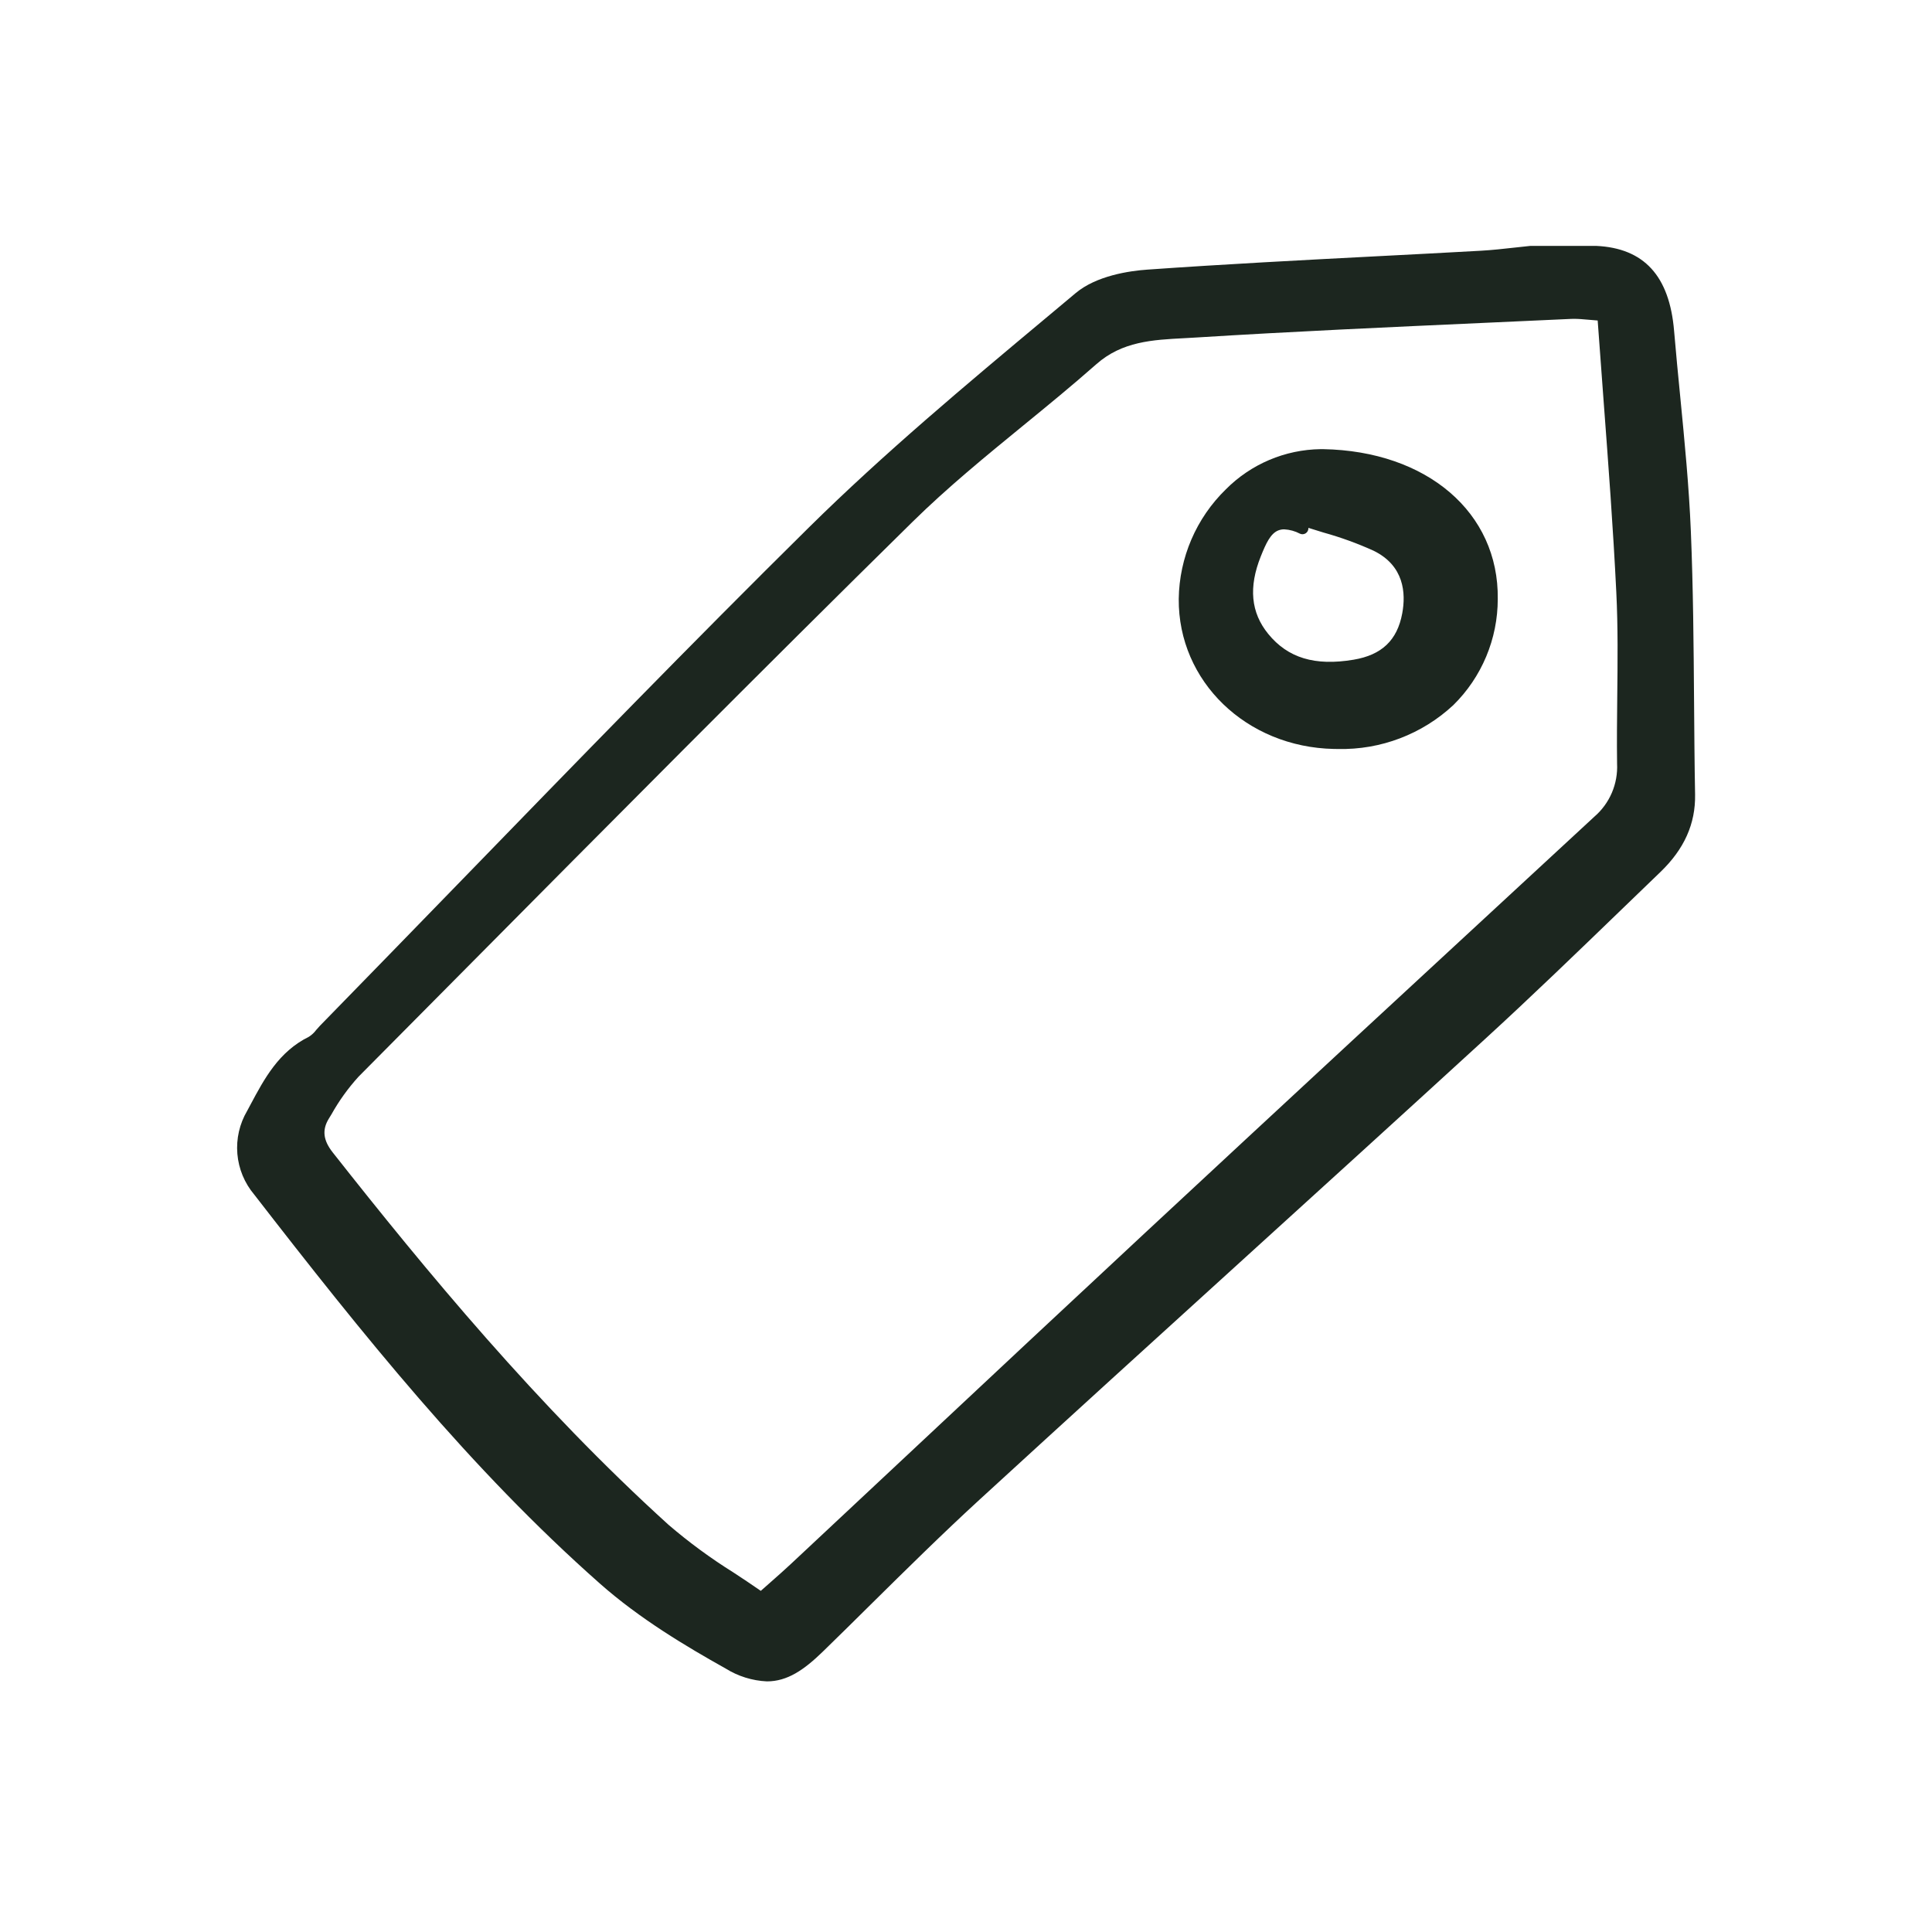 <svg width="220" height="220" viewBox="0 0 220 220" fill="none" xmlns="http://www.w3.org/2000/svg">
<path d="M192.54 60.496C192.329 55.388 191.824 50.216 191.335 45.215C191.092 42.745 190.843 40.19 190.632 37.679C190.107 31.416 187.204 28.25 181.757 28H181.726L174.244 28.003C173.646 28.062 173.05 28.13 172.452 28.196C171.199 28.336 169.904 28.48 168.635 28.551C164.76 28.766 160.884 28.972 157.009 29.169C148.367 29.618 139.432 30.083 130.651 30.702C128.624 30.844 124.868 31.381 122.488 33.375L119.108 36.203C110.034 43.786 100.652 51.627 92.112 60.059C78.795 73.212 65.537 86.868 52.717 100.074C47.298 105.657 41.872 111.232 36.439 116.799C36.292 116.95 36.15 117.114 36.009 117.279C35.781 117.587 35.499 117.851 35.177 118.057C31.745 119.746 30.098 122.836 28.504 125.825L28.148 126.49C27.276 127.969 26.885 129.682 27.029 131.393C27.174 133.103 27.847 134.726 28.956 136.038C41.286 151.947 53.576 167.308 68.348 180.356C72.839 184.321 78.083 187.452 82.621 189.992C84.04 190.879 85.662 191.386 87.333 191.462C89.643 191.462 91.534 190.175 93.685 188.084C95.513 186.304 97.334 184.514 99.145 182.715C103.169 178.741 107.329 174.631 111.561 170.751C121.538 161.601 131.727 152.343 141.58 143.391C150.598 135.196 159.923 126.724 169.062 118.355C174.373 113.493 179.637 108.408 184.727 103.49C186.174 102.093 187.621 100.697 189.07 99.301C191.788 96.688 193.081 93.801 193.022 90.476C192.956 86.957 192.933 83.374 192.906 79.909C192.859 73.546 192.808 66.962 192.54 60.496ZM184.139 86.954C184.196 88.091 183.993 89.226 183.546 90.272C183.098 91.318 182.418 92.249 181.556 92.993C161.022 111.961 145.317 126.505 130.637 140.159C121.764 148.411 112.772 156.83 104.075 164.975C99.393 169.358 94.711 173.739 90.029 178.119C89.334 178.768 88.621 179.398 87.749 180.168C87.405 180.471 87.037 180.797 86.633 181.153C85.605 180.436 84.546 179.738 83.516 179.059C80.915 177.436 78.441 175.618 76.114 173.62C61.238 160.137 48.442 144.624 37.887 131.228C36.796 129.843 36.66 128.657 37.445 127.379L37.74 126.898C38.604 125.351 39.642 123.908 40.834 122.597C44.585 118.819 48.336 115.039 52.084 111.257C69.004 94.197 86.5 76.555 103.916 59.419C107.875 55.524 112.275 51.925 116.53 48.446C119.287 46.194 122.131 43.865 124.843 41.471C127.778 38.878 131.229 38.698 134.882 38.508C135.319 38.484 135.755 38.461 136.188 38.434C147.106 37.751 158.222 37.253 168.97 36.766C172.282 36.617 175.594 36.467 178.906 36.314C179.015 36.309 179.124 36.307 179.234 36.307C179.725 36.307 180.249 36.352 180.926 36.412C181.232 36.438 181.564 36.468 181.93 36.496C182.144 39.505 182.364 42.49 182.59 45.451C183.157 53.006 183.694 60.143 184.051 67.438C184.248 71.389 184.202 75.428 184.159 79.334C184.134 81.831 184.105 84.412 184.139 86.954Z" fill="#1C261F"/>
<path d="M150.657 51.145H150.394C146.33 51.196 142.448 52.842 139.585 55.727C136.217 59.009 134.289 63.494 134.225 68.197C134.148 77.575 141.911 85.081 151.899 85.284C152.054 85.287 152.206 85.289 152.359 85.289C157.22 85.4 161.931 83.608 165.49 80.295C167.095 78.717 168.369 76.834 169.238 74.758C170.107 72.682 170.554 70.454 170.552 68.203C170.683 58.372 162.5 51.358 150.657 51.145ZM143.572 63.347C144.155 61.892 144.672 60.749 145.57 60.397C145.784 60.315 146.012 60.274 146.241 60.277C146.865 60.311 147.474 60.479 148.027 60.771C148.13 60.82 148.244 60.842 148.358 60.834C148.473 60.827 148.582 60.79 148.679 60.729C148.775 60.667 148.854 60.582 148.908 60.482C148.963 60.381 148.99 60.269 148.99 60.154V60.108C149.565 60.291 150.143 60.469 150.721 60.645C152.664 61.185 154.563 61.874 156.4 62.706C159.893 64.407 160.107 67.537 159.672 69.86C159.102 72.91 157.344 74.582 154.139 75.121C149.737 75.863 146.645 74.928 144.41 72.178C142.436 69.756 142.164 66.866 143.572 63.345V63.347Z" fill="#1C261F"/>
</svg>
